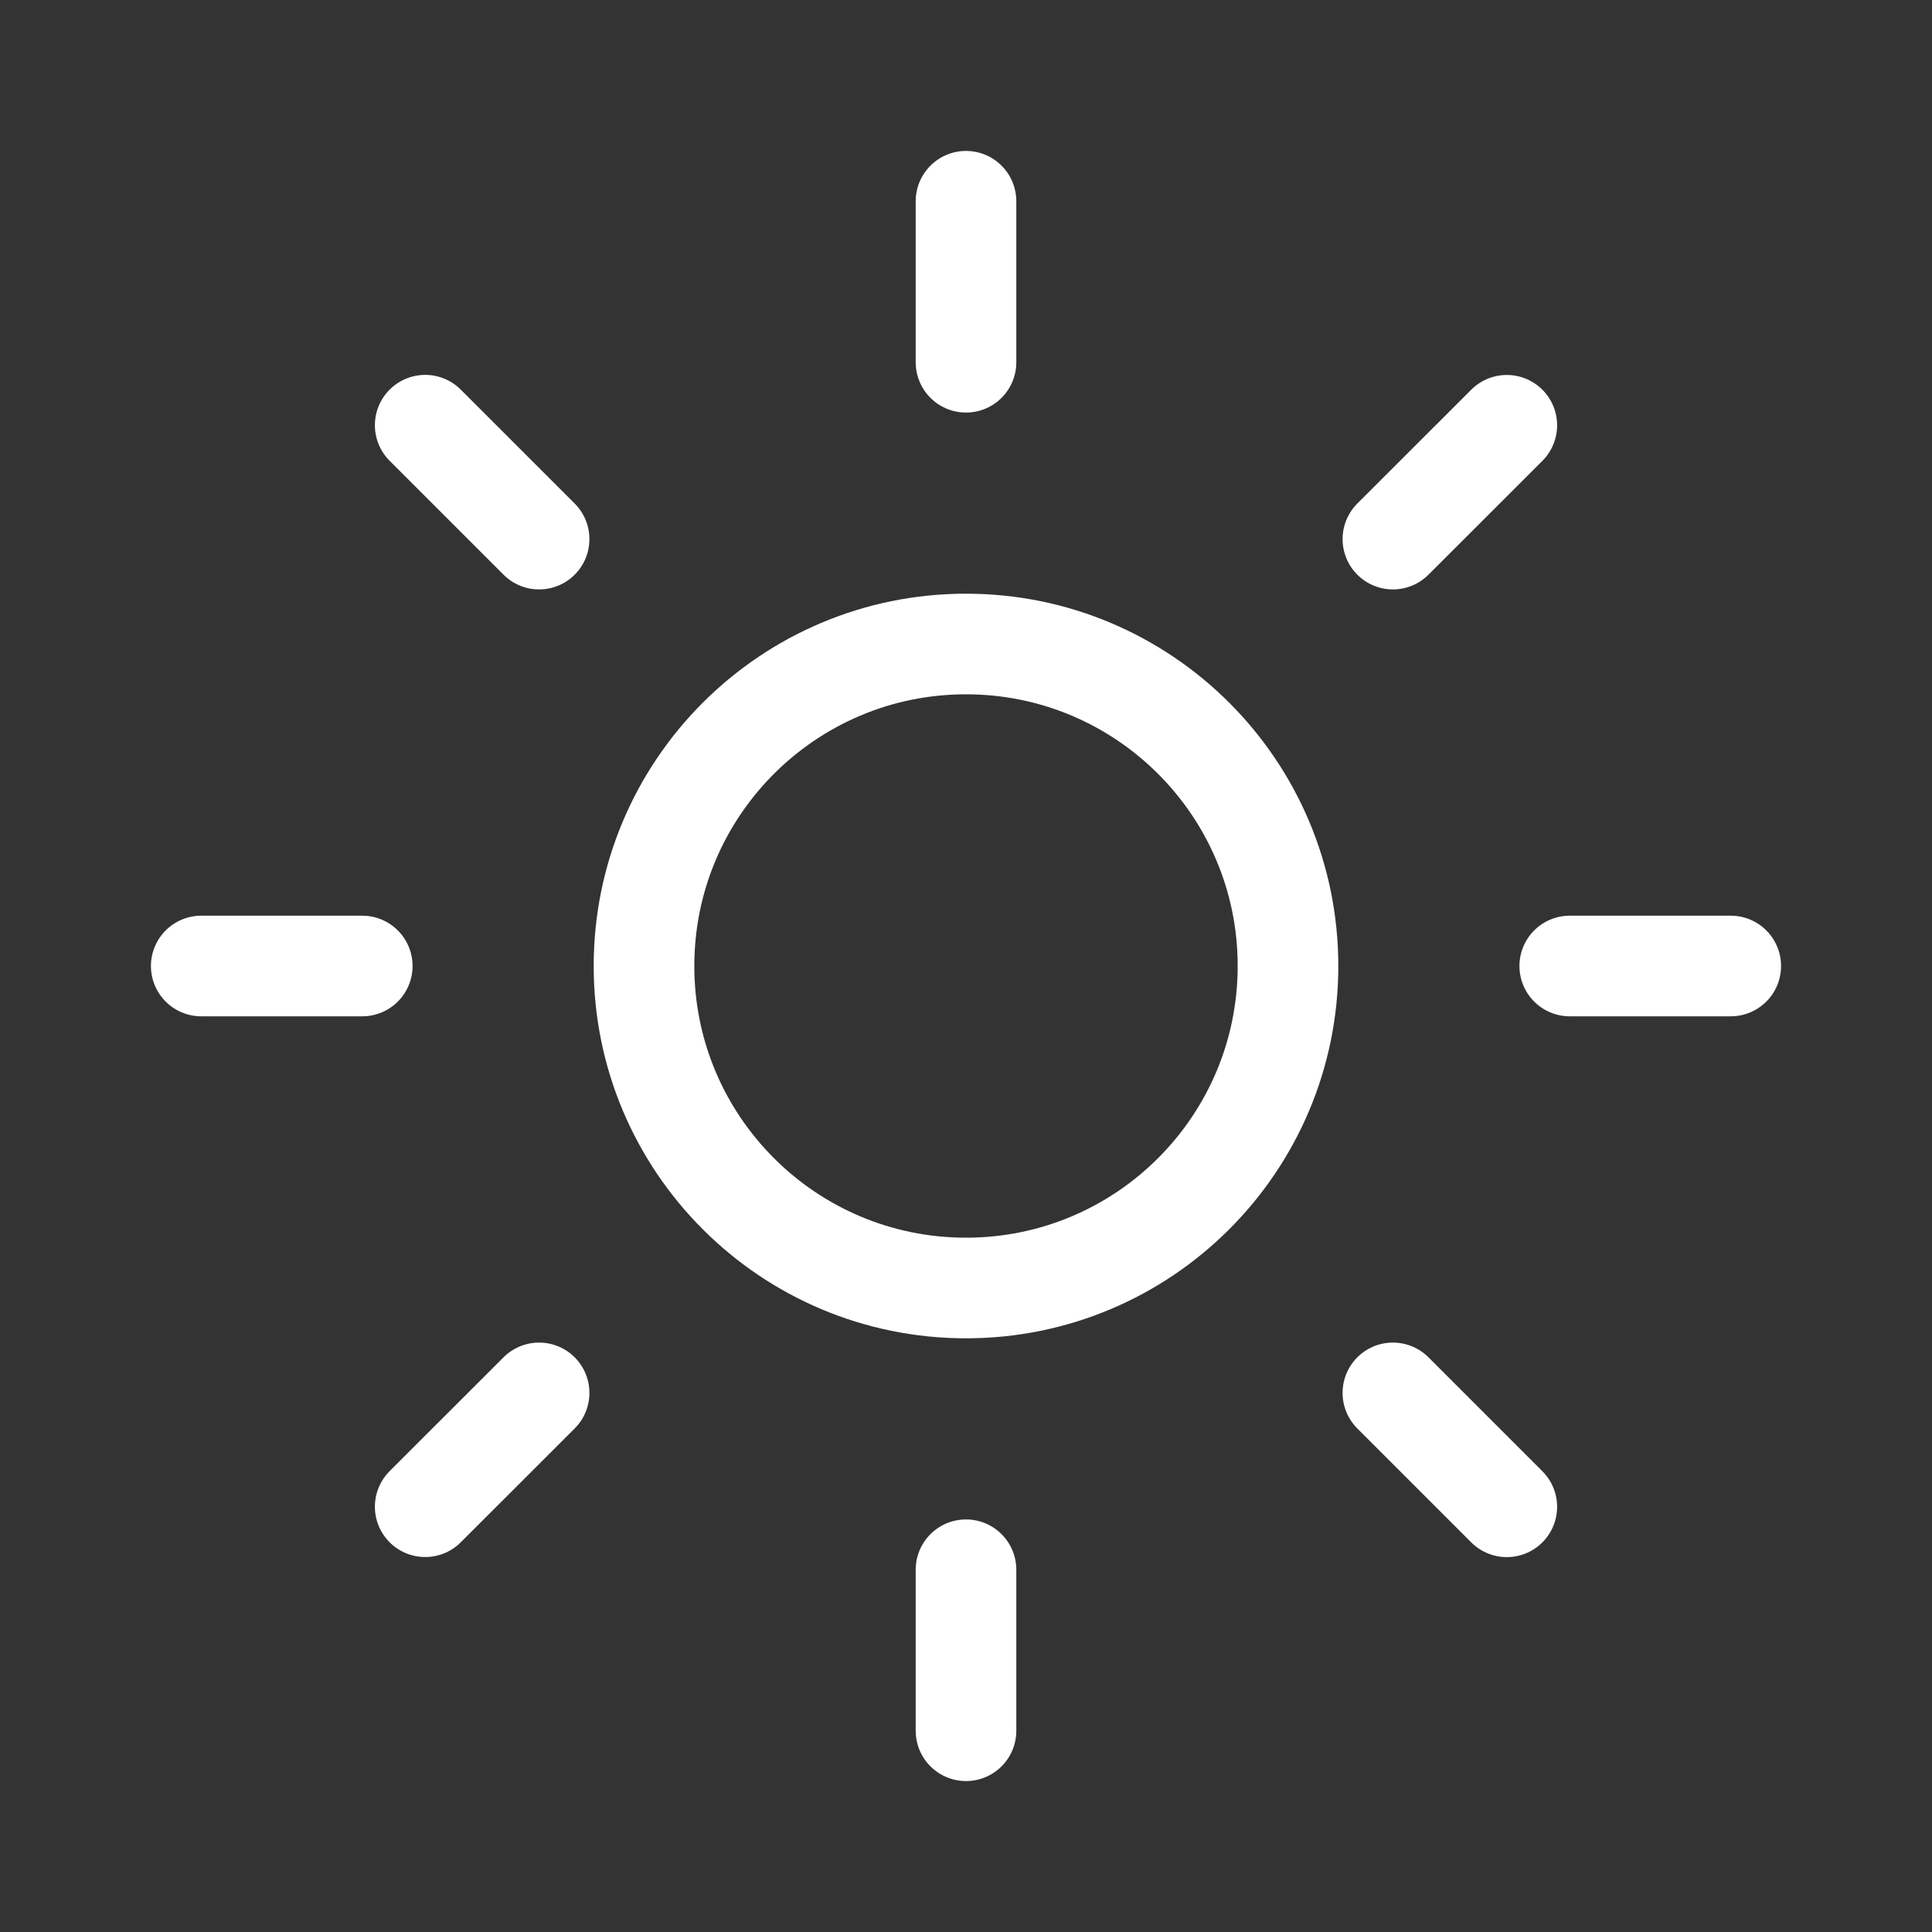 <svg width="24" height="24" viewBox="0 0 24 24" fill="none" xmlns="http://www.w3.org/2000/svg">
<rect x="0" y="0" width="24" height="24" fill="#333333" stroke="none"/>
<path d="M12 4.5V2.5M19.5 12H21.5M17.303 17.303L18.718 18.718M12 21.5V19.5M2.5 12H4.5M5.282 5.282L6.697 6.697M6.697 17.303L5.282 18.717M18.718 5.283L17.303 6.697M16 12C16 14.209 14.209 16 12 16C9.791 16 8 14.209 8 12C8 9.791 9.791 8 12 8C14.209 8 16 9.791 16 12Z" stroke="white" stroke-width="1.25" stroke-linecap="round"/>
</svg>
